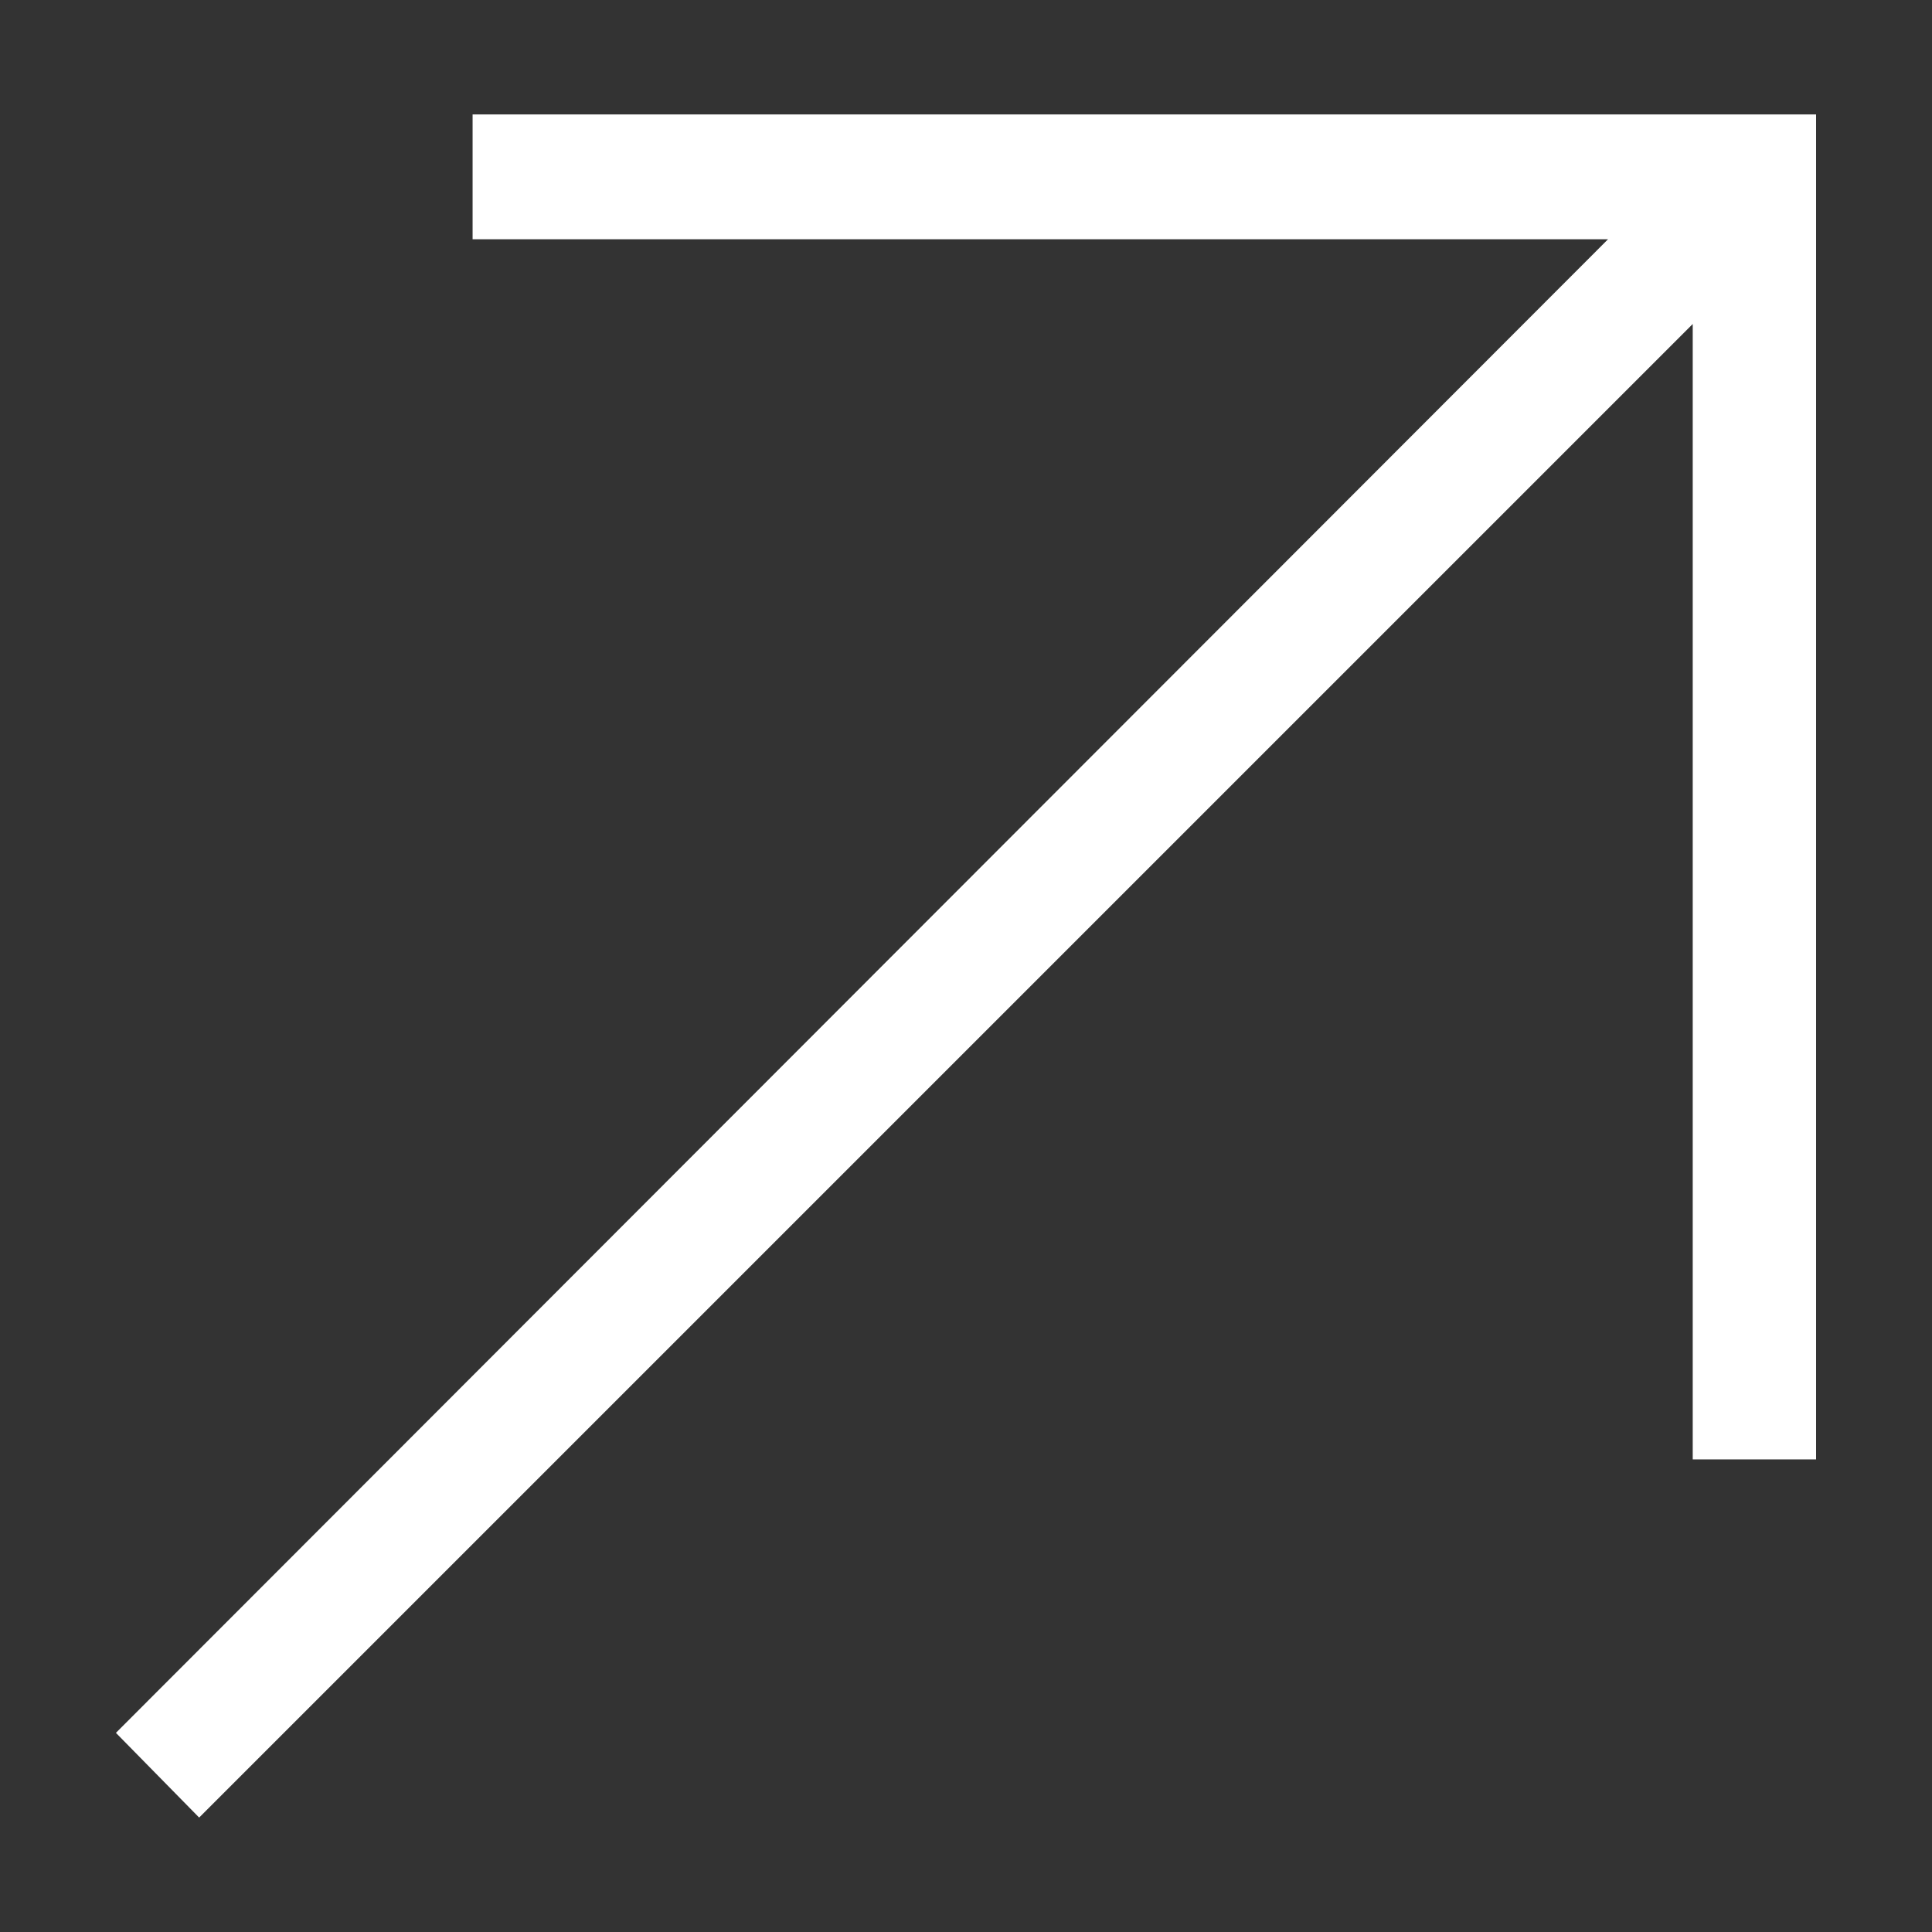 <?xml version="1.0" encoding="UTF-8"?>
<svg id="noun-download-4576129" xmlns="http://www.w3.org/2000/svg" viewBox="0 0 13 13">
  <rect x="0" y="0" width="13" height="13" fill="#333333" stroke="none"/>
  <defs>
    <style>
      .cls-1 {
        fill: #fff;
      }
    </style>
  </defs>
  <polygon class="cls-1" points=".78 11.66 10.82 1.61 3.18 1.61 3.18 .77 12.22 .77 12.22 9.82 11.39 9.82 11.39 2.18 1.34 12.23 .78 11.66"/>
</svg>